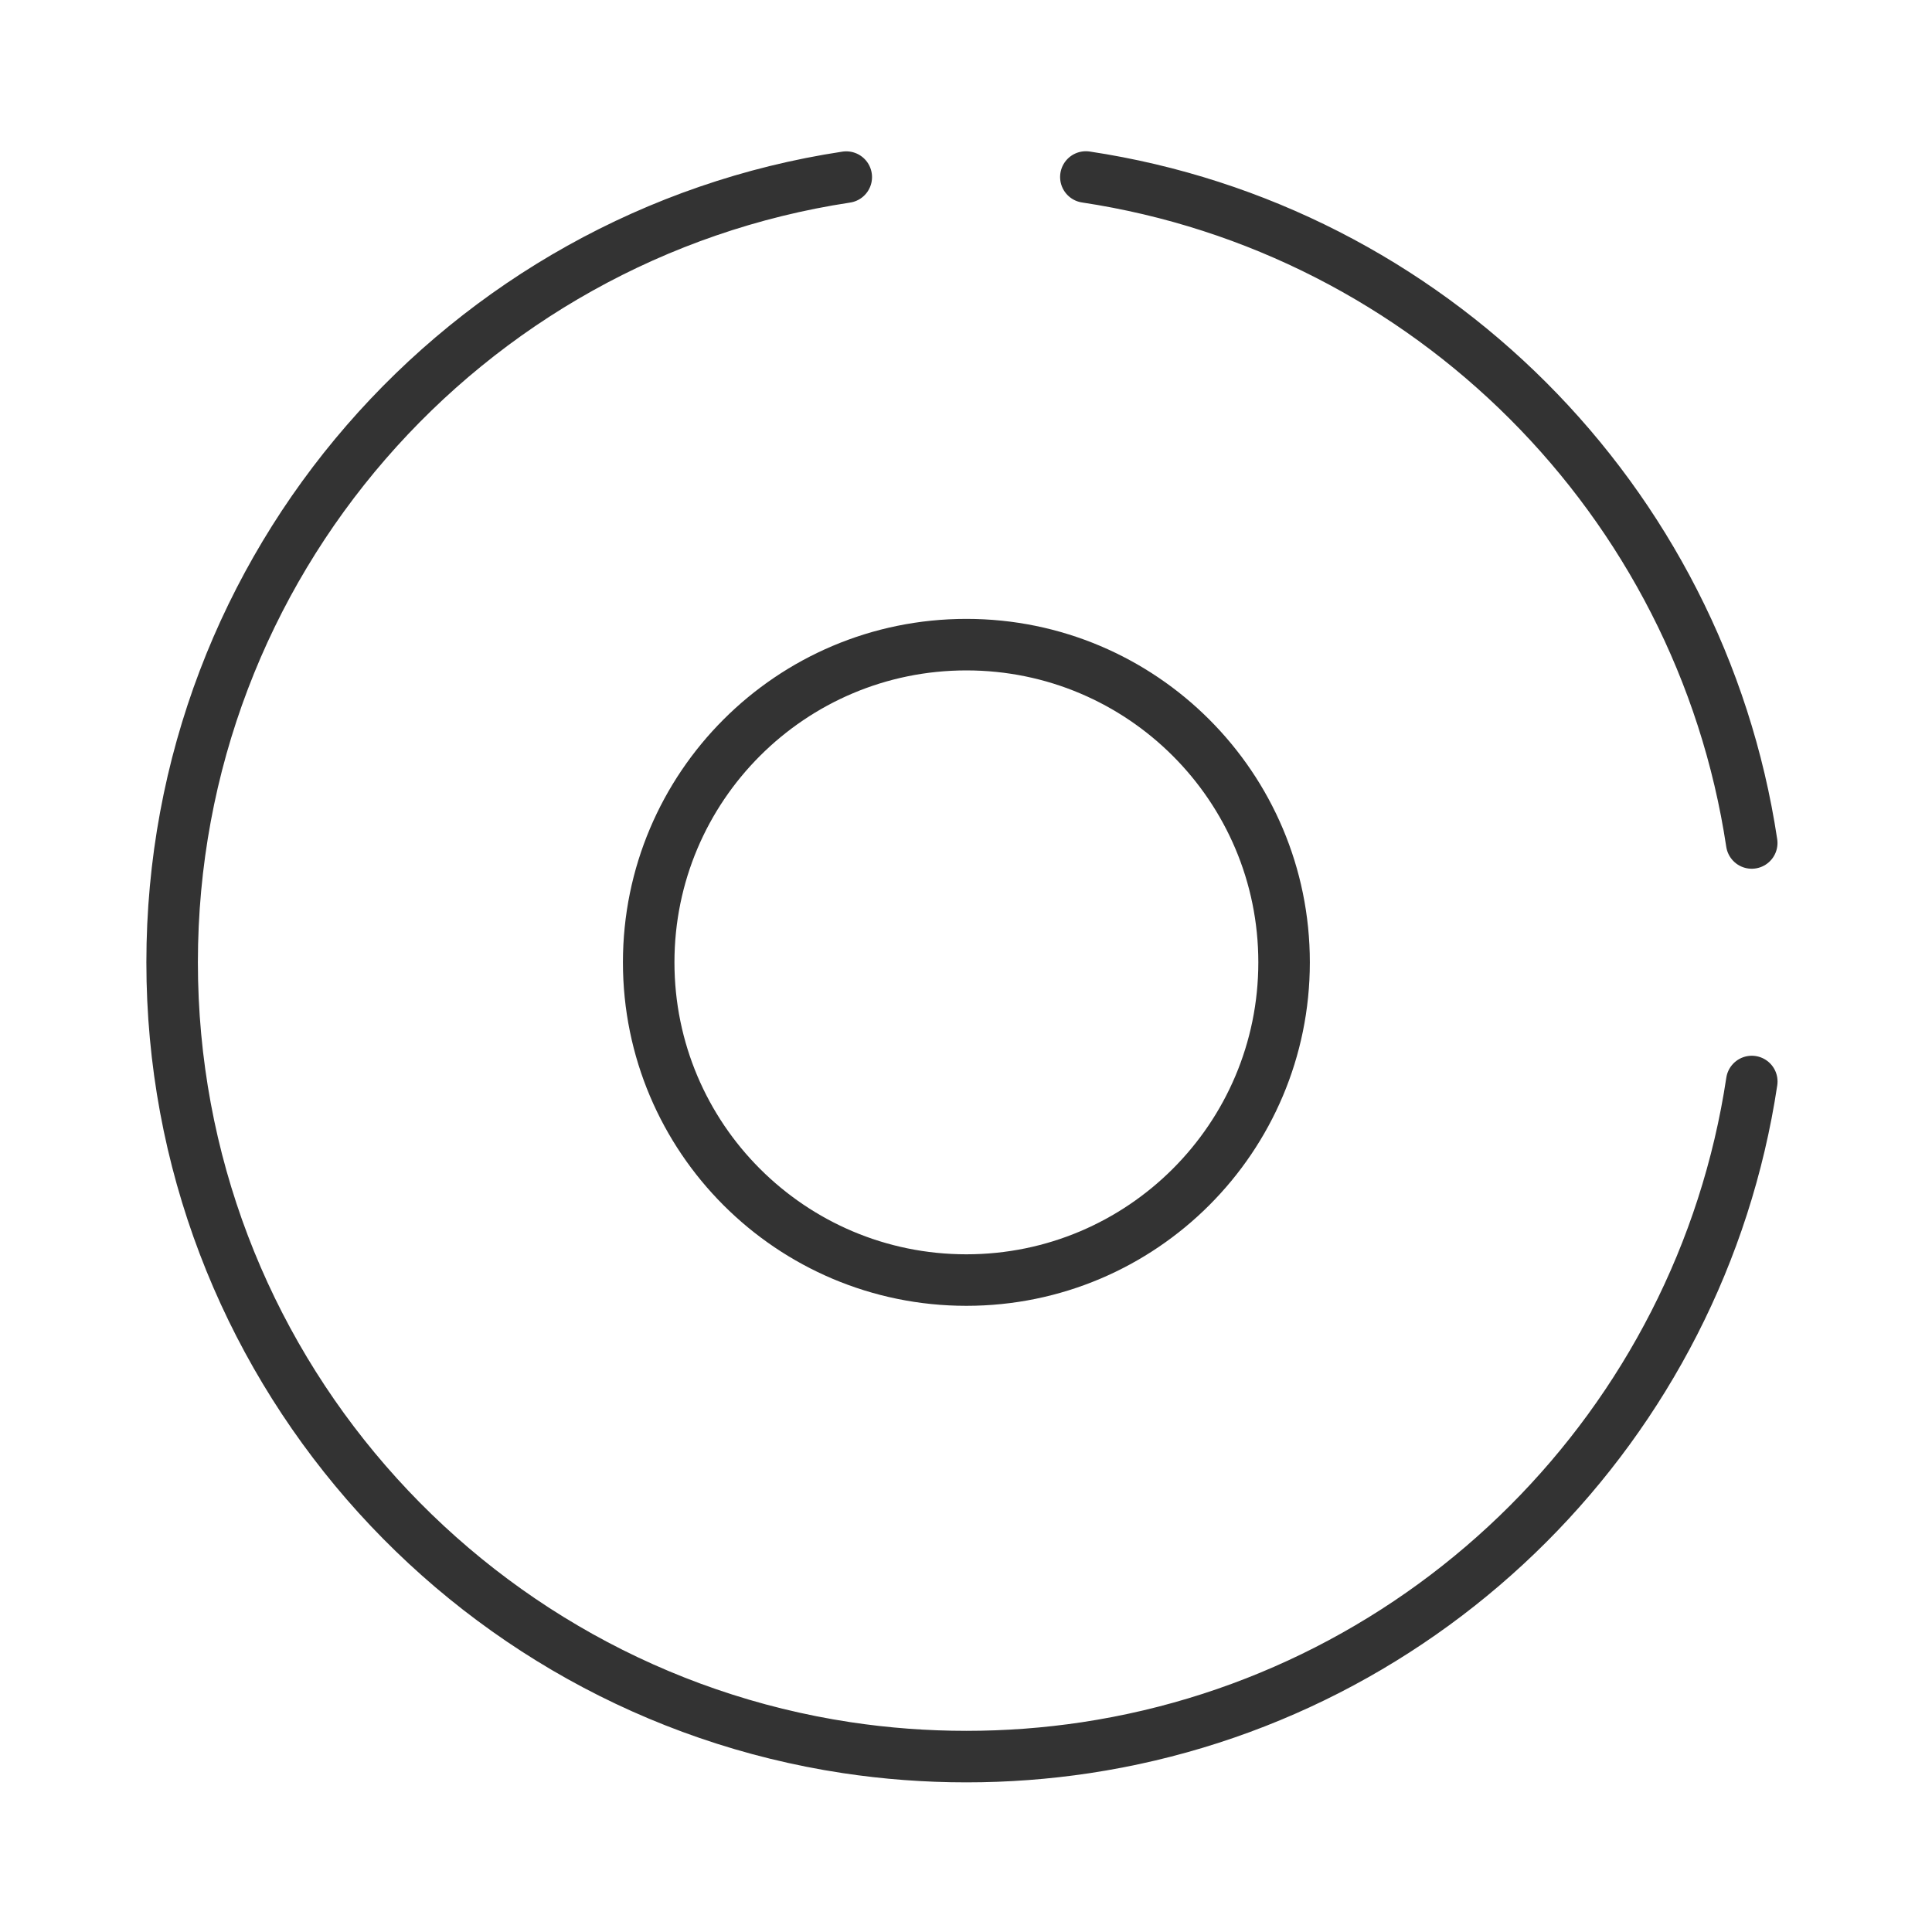 <svg xmlns="http://www.w3.org/2000/svg" fill="none" viewBox="0 0 75 75" height="75" width="75">
<path stroke-linejoin="round" stroke-linecap="round" stroke-width="2" stroke="#333333" d="M68.002 32.724C65.995 19.407 55.47 8.88 42.153 6.871M32.852 6.875C18.036 9.122 6.682 21.914 6.682 37.358C6.682 52.808 18.044 65.603 32.869 67.844C34.384 68.073 35.936 68.191 37.515 68.191C39.089 68.191 40.635 68.073 42.146 67.846C55.469 65.839 65.999 55.308 68.004 41.984"></path>
<path stroke-linejoin="round" stroke-width="2" stroke="#333333" d="M37.515 25.025C30.703 25.025 25.182 30.547 25.182 37.358C25.182 44.17 30.703 49.692 37.515 49.692C44.327 49.692 49.848 44.17 49.848 37.358C49.848 30.547 44.327 25.025 37.515 25.025Z"></path>
</svg>
